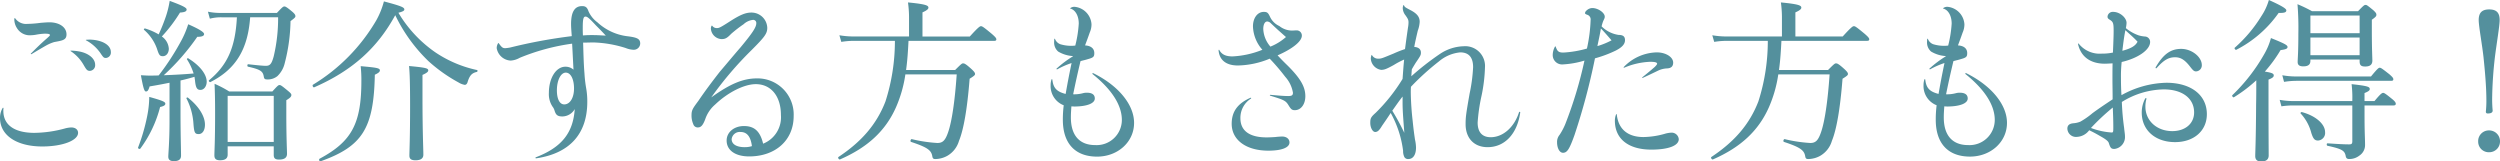 <svg xmlns="http://www.w3.org/2000/svg" width="544.16" height="35.15" viewBox="0 0 544.16 35.15">
  <path id="パス_44" data-name="パス 44" d="M24.586-20.862a8.822,8.822,0,0,1,2.812,3c.608,1.064.8,1.292,1.368,1.292a1.22,1.22,0,0,0,1.14-1.33c0-1.368-1.482-2.584-3.648-2.926a10.7,10.7,0,0,0-1.634-.152C24.548-20.976,24.51-20.9,24.586-20.862Zm3.344-2.356a8.911,8.911,0,0,1,3.04,2.66c.722,1.064.8,1.178,1.292,1.178a1.176,1.176,0,0,0,1.064-1.292c0-1.52-1.862-2.584-4.408-2.7a9.271,9.271,0,0,0-.988.038Q27.816-23.275,27.93-23.218ZM12.35-28.006a.944.944,0,0,0-.038.3,3.552,3.552,0,0,0,.57,1.824,3.25,3.25,0,0,0,3.04,1.558,7.181,7.181,0,0,0,1.1-.114,12.2,12.2,0,0,1,1.9-.228c.8,0,1.14.076,1.14.3,0,.114-.114.228-.532.608-1.6,1.406-2.242,2.052-3.61,3.42-.076.076.038.19.152.114,1.33-.8,2.356-1.406,3.23-1.9a8.865,8.865,0,0,1,1.71-.722c.646-.114,1.026-.19,1.33-.266.988-.228,1.33-.608,1.33-1.406,0-1.558-1.558-2.622-3.724-2.622-.342,0-.988.038-1.9.114a24.011,24.011,0,0,1-2.85.228,2.9,2.9,0,0,1-2.7-1.216C12.426-28.082,12.388-28.082,12.35-28.006ZM9.766-8.474A4.114,4.114,0,0,0,9.2-6.308c0,3.762,3.61,6.194,9.2,6.194,4.37,0,7.79-1.292,7.79-2.964,0-.722-.608-1.178-1.482-1.178a6.171,6.171,0,0,0-1.406.228,26.067,26.067,0,0,1-6.612.95c-4.332,0-6.764-1.71-6.764-4.788A2.692,2.692,0,0,1,9.956-8.4C9.956-8.55,9.842-8.588,9.766-8.474ZM46.094-5.7c0,4.6-.266,7.106-.266,7.79s.38.988,1.216.988c1.064,0,1.558-.38,1.558-1.216,0-1.14-.114-4.94-.114-9.082v-7.258c1.026-.228,2.014-.494,3.04-.8l.114.8c.152,1.6.456,2.052,1.178,2.052.836,0,1.368-.874,1.368-1.786,0-1.52-1.368-3.458-4.028-5.092-.114-.076-.342.114-.266.228A12.49,12.49,0,0,1,51.338-16c-2.166.19-4.332.3-6.5.38a49,49,0,0,0,7.3-8.36c1.254,0,1.482-.3,1.482-.608,0-.456-1.368-1.216-3.458-2.128a20.222,20.222,0,0,1-1.406,3.382,54.742,54.742,0,0,1-5.016,7.752c-.646.038-1.33.038-2.128.038-.57,0-.95-.038-1.748-.076.532,2.926.76,3.534,1.1,3.534s.532-.228.8-1.1c1.824-.3,3.192-.57,4.332-.8ZM58.748-.152H68.78v1.9c0,.722.342.988,1.14.988,1.14,0,1.748-.38,1.748-1.254,0-.76-.152-3.42-.152-8.7v-2.964c.874-.532,1.1-.8,1.1-1.14,0-.228-.152-.418-.8-.95-1.292-1.064-1.52-1.216-1.786-1.216-.228,0-.418.152-1.558,1.406H59.09A23.309,23.309,0,0,0,55.9-13.756c.076,1.976.114,3.5.114,6.574,0,6.118-.152,7.942-.152,9.006,0,.722.342,1.064,1.216,1.064,1.1,0,1.672-.38,1.672-1.216ZM68.78-1.1H58.748V-11.134H68.78ZM44.422-24.054a32.382,32.382,0,0,0,3.952-5.206c1.14-.076,1.444-.3,1.444-.684,0-.418-1.216-.95-3.686-1.862a20.5,20.5,0,0,1-.8,3.306,39.642,39.642,0,0,1-1.6,3.99A13.576,13.576,0,0,0,40.774-25.8c-.152-.038-.342.19-.228.3a9.728,9.728,0,0,1,2.812,4.1c.456,1.444.646,1.634,1.292,1.634.76,0,1.292-.722,1.292-1.634A3.5,3.5,0,0,0,44.422-24.054Zm25.308-4.18a35.772,35.772,0,0,1-.95,8.474c-.456,1.71-.836,2.09-1.71,2.09-.646,0-1.786-.114-3.838-.342-.228-.038-.266.494-.038.532,2.7.608,3.23.988,3.42,2.166.076.456.228.608.722.608a3.316,3.316,0,0,0,2.242-.722,5.677,5.677,0,0,0,1.6-2.85,38.5,38.5,0,0,0,1.254-9.12c.912-.684,1.064-.836,1.064-1.064,0-.266-.114-.494-.684-.988-1.178-.988-1.482-1.14-1.71-1.14-.266,0-.456.152-1.634,1.406H57.38a13.3,13.3,0,0,1-2.926-.266l.418,1.52a9.535,9.535,0,0,1,2.546-.3h3.344c-.342,6.5-2.014,10.374-6.08,13.718-.152.114.152.456.3.38,5.51-2.774,8.17-7.106,8.664-14.1ZM52.44-2.812c.836,0,1.368-.836,1.368-2.052,0-1.71-1.178-3.876-3.724-5.89-.114-.076-.38.038-.3.19a13.805,13.805,0,0,1,1.52,5.51C51.452-3.154,51.6-2.812,52.44-2.812ZM39.748.342A26.245,26.245,0,0,0,44.042-8.7c.836-.19,1.14-.418,1.14-.722,0-.418-.646-.684-3.5-1.482a21.916,21.916,0,0,1-.456,4.218,41.733,41.733,0,0,1-1.976,6.8C39.178.342,39.6.532,39.748.342ZM95.228-28.69a34.714,34.714,0,0,0,7.258,10.032,33.76,33.76,0,0,0,6.5,4.6,3.769,3.769,0,0,0,1.368.532c.266,0,.494-.19.608-.57.456-1.52.988-2.014,2.014-2.242.19-.038.228-.38.038-.418a25.932,25.932,0,0,1-9.044-3.838,27.674,27.674,0,0,1-8.056-8.626c1.026-.266,1.292-.456,1.292-.722,0-.456-.722-.76-4.446-1.748a17.527,17.527,0,0,1-1.672,4.142A39.9,39.9,0,0,1,77.33-13.566c-.228.152.038.684.266.57C85.918-16.644,91.352-21.584,95.228-28.69Zm5.928,13c1.026-.456,1.254-.722,1.254-.988,0-.456-.532-.608-4.18-.95.152,1.558.228,3.762.228,8.664,0,7.106-.152,9.956-.152,10.83,0,.722.38,1.026,1.33,1.026,1.1,0,1.71-.38,1.71-1.216,0-1.178-.19-4.978-.19-12.73ZM78.964,3.116C88.122-.152,90.554-4.1,90.782-15.732c.836-.38,1.1-.646,1.1-.95,0-.494-.722-.608-4.18-.912a27.667,27.667,0,0,1,.152,3.192c0,9.348-2.128,13.224-9.082,16.948C78.546,2.66,78.7,3.192,78.964,3.116ZM117.61-22.572a1.986,1.986,0,0,0-.3,1.064,3.255,3.255,0,0,0,3.04,2.7,4.583,4.583,0,0,0,1.976-.608,46.689,46.689,0,0,1,11.4-3.078c.114,1.9.19,3.762.3,5.662a2.632,2.632,0,0,0-1.748-.646c-2.052,0-3.61,2.47-3.61,5.7a4.917,4.917,0,0,0,.8,3,2.309,2.309,0,0,1,.418.8c.3,1.026.684,1.33,1.748,1.33a3.157,3.157,0,0,0,2.66-1.6C133.95-3.04,131.4.114,125.818,2.242a.121.121,0,0,0,.076.228c7.258-1.064,11.134-5.282,11.134-12.312a16.279,16.279,0,0,0-.266-3.078,27.556,27.556,0,0,1-.342-3c-.19-2.28-.228-4.56-.3-6.8,1.026,0,1.748-.038,2.166-.038a25.531,25.531,0,0,1,7.106,1.216,5,5,0,0,0,1.71.38,1.4,1.4,0,0,0,1.444-1.33c0-.988-.532-1.33-2.66-1.6a11.65,11.65,0,0,1-6.65-3.04,5.977,5.977,0,0,1-1.938-2.394c-.3-.874-.646-1.14-1.406-1.14-1.6,0-2.394,1.254-2.394,3.914,0,.722.076,1.634.152,2.622a111.64,111.64,0,0,0-13.376,2.47,9.119,9.119,0,0,1-1.1.152c-.532,0-.76-.152-1.406-1.064C117.686-22.648,117.648-22.648,117.61-22.572Zm18.468-1.71c-.038-.76-.038-1.14-.038-1.558,0-1.938.114-2.546.608-2.546.38,0,.8.342,2.242,1.9.76.76,1.216,1.216,2.166,2.242-1.444-.076-1.976-.114-2.774-.114C137.56-24.358,136.99-24.358,136.078-24.282Zm-3.724,8.094c1.064,0,1.786,1.406,1.786,3.458,0,2.014-.874,3.458-2.128,3.458-.988,0-1.6-1.14-1.6-3.078C130.416-14.516,131.252-16.188,132.354-16.188Zm31.73-10.184a1.087,1.087,0,0,0-.152.646,2.453,2.453,0,0,0,2.318,2.242c.8,0,1.216-.228,2.09-1.14a27.791,27.791,0,0,1,2.7-2.09,3.59,3.59,0,0,1,2.014-.95.671.671,0,0,1,.76.722c0,.874-.8,2.09-3.42,5.244-1.52,1.748-3.154,3.724-4.522,5.32-1.748,2.242-3.23,4.218-4.674,6.346-1.216,1.634-1.482,2.014-1.482,3.116a4.617,4.617,0,0,0,.38,1.938,1,1,0,0,0,.988.722c.684,0,1.1-.456,1.6-1.748a7.263,7.263,0,0,1,2.166-3.23c2.736-2.622,6.308-4.446,8.854-4.446,3.344,0,5.472,2.66,5.472,6.726a6.179,6.179,0,0,1-3.876,6.232c-.646-2.7-1.9-3.838-4.18-3.838-2.128,0-3.762,1.33-3.762,3.154,0,2.128,1.9,3.458,4.9,3.458,5.738,0,9.69-3.534,9.69-8.778A7.863,7.863,0,0,0,174-14.934c-3.04,0-5.814,1.14-9.994,4.142a76.924,76.924,0,0,1,8.778-10.3c2.888-2.888,3.42-3.61,3.42-4.864a3.442,3.442,0,0,0-3.458-3.306c-1.216,0-2.356.456-4.408,1.748-2.356,1.52-2.622,1.634-3.116,1.634a1.2,1.2,0,0,1-.988-.494C164.16-26.448,164.122-26.448,164.084-26.372ZM172.862-.19A5.126,5.126,0,0,1,171.3.038c-1.786,0-2.85-.646-2.85-1.748a1.774,1.774,0,0,1,1.938-1.558C171.8-3.268,172.6-2.242,172.862-.19ZM225.568-23.1c.38,0,.494-.114.494-.342s-.19-.494-1.026-1.216c-1.786-1.482-2.052-1.634-2.318-1.634-.228,0-.532.152-2.432,2.242h-10.3V-29.3c1.026-.456,1.292-.76,1.292-1.026,0-.456-.456-.76-4.446-1.14a24.473,24.473,0,0,1,.228,3.078v4.332H194.978a18.384,18.384,0,0,1-3.078-.266l.418,1.444a16.771,16.771,0,0,1,2.66-.228h9.006a43.066,43.066,0,0,1-2.052,13.186C199.994-4.9,196.688-1.14,191.71,2.166c-.228.152.114.646.342.532,6-2.622,9.88-6.194,12.16-11.324a27.482,27.482,0,0,0,2.052-7.182h11.172c-.418,6.118-1.1,10.336-1.824,12.464-.646,1.938-1.216,2.47-2.394,2.47a31.628,31.628,0,0,1-5.548-.836c-.266-.038-.418.532-.152.608,3.572,1.178,4.37,1.824,4.6,3.078.076.494.228.646.646.646a5.477,5.477,0,0,0,2.66-.722,5.516,5.516,0,0,0,2.508-3.23c.988-2.394,1.786-6.8,2.318-13.528.988-.608,1.178-.8,1.178-1.026s-.114-.456-.722-1.026c-1.368-1.254-1.634-1.292-1.9-1.292-.228,0-.418.152-1.71,1.444H206.416c.3-2.09.418-4.218.532-6.346Zm17.138,3.382a23.218,23.218,0,0,0-3.534,2.66c-.076.076.038.19.152.152a17.883,17.883,0,0,1,3.116-1.368c-.532,2.546-.836,4.142-1.292,6.726-1.938-.494-2.7-1.292-2.888-3.116-.038-.114-.152-.114-.19-.038a3.873,3.873,0,0,0-.19,1.254,4.479,4.479,0,0,0,2.85,4.37,24.828,24.828,0,0,0-.19,3.154c0,5.13,2.66,8.018,7.448,8.018,4.522,0,8.056-3.192,8.056-7.334,0-3.99-3.42-8.132-8.892-10.83-.152-.038-.228.076-.152.19,4.218,3.382,6.384,6.8,6.384,9.994A5.489,5.489,0,0,1,247.57-.418c-3.42,0-5.282-2.128-5.282-6,0-.8.038-1.368.114-2.432a6.786,6.786,0,0,0,.8.038c2.622-.038,4.294-.684,4.294-1.748,0-.836-.608-1.254-1.71-1.254a3.076,3.076,0,0,0-.912.114,7.351,7.351,0,0,1-2.09.228c.57-2.774.95-4.484,1.6-7.22.684-.19,1.1-.266,1.558-.418,1.254-.342,1.444-.532,1.444-1.33,0-.988-.722-1.6-2.014-1.672.342-.912.684-1.824,1.026-2.812a4.366,4.366,0,0,0,.38-1.786,4.071,4.071,0,0,0-3.648-3.8,1.454,1.454,0,0,0-.95.266q-.114.057,0,.114c1.1.3,1.824,1.6,1.824,3.268a25.415,25.415,0,0,1-.76,4.788,8.1,8.1,0,0,1-3.268-.3,1.982,1.982,0,0,1-1.14-1.14.079.079,0,0,0-.152,0,4.2,4.2,0,0,0-.038.608,2.588,2.588,0,0,0,.874,2.128,7.049,7.049,0,0,0,3.23.988Zm31.73-1.33c.19,2.166,1.672,3.306,4.218,3.306a18.892,18.892,0,0,0,6.916-1.482,45.881,45.881,0,0,1,3.382,3.952,6.87,6.87,0,0,1,1.672,3.458c0,.532-.228.722-1.026.722-1.1,0-2.622-.152-3.914-.266-.114,0-.114.152,0,.19,3.116.95,3.382,1.1,4.028,2.166.494.8.722.988,1.33.988,1.33,0,2.28-1.292,2.28-3.04,0-2.014-1.026-3.838-3.8-6.612-1.216-1.178-1.6-1.6-2.242-2.28,3.23-1.406,5.282-3.04,5.282-4.294a1.119,1.119,0,0,0-1.216-1.14c-.342,0-.646.038-.95.038a4.49,4.49,0,0,1-2.736-.988,4.133,4.133,0,0,1-1.976-1.9c-.456-.988-.646-1.178-1.406-1.178-1.368,0-2.356,1.33-2.356,3.154a8.01,8.01,0,0,0,2.052,5.092,19.86,19.86,0,0,1-6.5,1.444c-1.482,0-2.356-.418-2.888-1.406C274.55-21.2,274.436-21.166,274.436-21.052Zm11.286-.8a6.216,6.216,0,0,1-1.558-3.838c0-.988.342-1.634.874-1.634a1.243,1.243,0,0,1,.8.418c.494.456.76.722,1.634,1.52.874.76,1.1.988,1.634,1.444A11.606,11.606,0,0,1,285.722-21.85ZM281.39-10.716c-2.774,1.216-4.1,3-4.1,5.662,0,3.534,3.154,5.852,7.98,5.852,2.85,0,4.6-.646,4.6-1.786,0-.76-.646-1.292-1.6-1.292-.19,0-.874.038-1.52.114-.57.038-1.254.076-1.862.076-3.724,0-5.7-1.444-5.7-4.18a4.946,4.946,0,0,1,2.28-4.256C281.58-10.6,281.542-10.754,281.39-10.716ZM316.5-16.91c.342-.608.608-1.026.836-1.406,1.1-1.6,1.14-1.71,1.14-2.242,0-.722-.532-1.178-1.444-1.216.152-.95.532-2.546.76-3.534a6.368,6.368,0,0,0,.418-1.938c0-1.026-.532-1.748-1.862-2.47-1.292-.684-1.406-.722-1.558-1.14q-.057-.114-.114,0a1.417,1.417,0,0,0-.152.608,2.633,2.633,0,0,0,.608,1.6c.532.76.646.988.646,1.52a6.085,6.085,0,0,1-.114,1.14c-.266,1.824-.418,2.926-.646,4.674a23.5,23.5,0,0,0-2.432.95c-2.584,1.064-2.7,1.14-3.42,1.14a1.512,1.512,0,0,1-1.33-.76q-.057-.114-.114,0a2.039,2.039,0,0,0-.152.722,2.642,2.642,0,0,0,2.242,2.47c.722,0,1.178-.19,2.774-1.064a17.219,17.219,0,0,1,2.242-1.178c-.152,1.444-.228,2.7-.342,4.218a38.064,38.064,0,0,1-5.852,7.372c-1.064.95-1.178,1.216-1.178,2.2,0,1.064.532,1.976,1.064,1.976.494,0,.874-.3,1.482-1.33.76-1.1,1.292-1.862,1.9-2.812A22.675,22.675,0,0,1,314.6.836a2.922,2.922,0,0,0,.266,1.33.9.9,0,0,0,.874.456c1.026,0,1.672-.912,1.672-2.508a8.488,8.488,0,0,0-.228-1.748c-.152-1.064-.3-2.052-.494-3.99a61.684,61.684,0,0,1-.418-6.232c0-.152,0-.722.038-1.254a54.98,54.98,0,0,1,6.08-5.51,8.381,8.381,0,0,1,4.636-1.976c1.862,0,2.812,1.064,2.812,3.23a35.368,35.368,0,0,1-.76,5.738c-.76,4.332-.874,5.13-.874,6.65,0,3.078,1.862,5.016,4.788,5.016,3.724,0,6.46-2.888,7.106-7.562,0-.152-.19-.19-.266-.038-1.026,3.268-3.5,5.434-6.156,5.434-1.862,0-2.85-1.1-2.85-3.192a38.226,38.226,0,0,1,.836-5.776,34.361,34.361,0,0,0,.76-6.232,4.3,4.3,0,0,0-4.636-4.6,9.727,9.727,0,0,0-5.168,1.672,59.437,59.437,0,0,0-6.232,4.864Zm-2.014,7.22c0,2.166.228,4.37.38,6.612A51.894,51.894,0,0,0,312.246-7.9c.76-1.064,1.444-2.09,2.242-3.078Zm33.174-12.16a3.88,3.88,0,0,0-.494,1.824,2.038,2.038,0,0,0,2.2,2.052,19.89,19.89,0,0,0,4.712-.836A89.829,89.829,0,0,1,349.9-4.978a13.6,13.6,0,0,1-1.254,2.356,2.366,2.366,0,0,0-.532,1.6c0,1.254.532,2.28,1.292,2.28.912,0,1.406-.8,2.508-3.876A141.344,141.344,0,0,0,356.364-19.3a26,26,0,0,0,4.484-1.672c1.444-.722,2.052-1.444,2.052-2.28,0-.8-.418-1.14-1.368-1.14a6.629,6.629,0,0,1-3.724-1.862,8.941,8.941,0,0,1,.342-1.14c.3-.646.342-.684.342-.988,0-.836-1.444-1.862-2.7-1.862a1.83,1.83,0,0,0-1.216.494.91.91,0,0,0-.38.608c0,.114.076.19.418.342a1.053,1.053,0,0,1,.8,1.178,33.468,33.468,0,0,1-.8,6.194,23.172,23.172,0,0,1-5.13.874c-1.064,0-1.33-.3-1.672-1.292A.079.079,0,0,0,347.662-21.85Zm9.234-.114c.19-.95.57-2.622.76-3.838.874.912,1.52,1.672,2.318,2.584A16.37,16.37,0,0,1,356.9-21.964Zm5.814,4.712a15.9,15.9,0,0,1,5.662-1.292c.988,0,1.52.114,1.52.418,0,.114-.114.3-.494.684-.684.608-1.52,1.292-2.736,2.28-.076.076,0,.152.114.114,1.33-.608,2.356-1.1,3.382-1.6a4.972,4.972,0,0,1,1.862-.456c.95-.038,1.368-.456,1.368-1.292-.038-1.216-1.634-2.2-3.572-2.2a10.255,10.255,0,0,0-7.182,3.192C362.558-17.328,362.634-17.214,362.71-17.252ZM360.962-7.106a3.783,3.783,0,0,0-.266,1.368c0,3.99,2.964,6.308,7.942,6.308,3.648,0,5.966-.836,5.966-2.28a1.549,1.549,0,0,0-1.672-1.406,5.654,5.654,0,0,0-1.444.266,17.942,17.942,0,0,1-4.56.684c-3.42,0-5.472-1.71-5.814-4.9C361.076-7.182,361-7.182,360.962-7.106Zm54.606-16c.38,0,.494-.114.494-.342s-.19-.494-1.026-1.216c-1.786-1.482-2.052-1.634-2.318-1.634-.228,0-.532.152-2.432,2.242h-10.3V-29.3c1.026-.456,1.292-.76,1.292-1.026,0-.456-.456-.76-4.446-1.14a24.471,24.471,0,0,1,.228,3.078v4.332H384.978a18.384,18.384,0,0,1-3.078-.266l.418,1.444a16.771,16.771,0,0,1,2.66-.228h9.006a43.067,43.067,0,0,1-2.052,13.186C389.994-4.9,386.688-1.14,381.71,2.166c-.228.152.114.646.342.532,6-2.622,9.88-6.194,12.16-11.324a27.482,27.482,0,0,0,2.052-7.182h11.172c-.418,6.118-1.1,10.336-1.824,12.464-.646,1.938-1.216,2.47-2.394,2.47a31.628,31.628,0,0,1-5.548-.836c-.266-.038-.418.532-.152.608,3.572,1.178,4.37,1.824,4.6,3.078.076.494.228.646.646.646a5.477,5.477,0,0,0,2.66-.722,5.516,5.516,0,0,0,2.508-3.23c.988-2.394,1.786-6.8,2.318-13.528.988-.608,1.178-.8,1.178-1.026s-.114-.456-.722-1.026c-1.368-1.254-1.634-1.292-1.9-1.292-.228,0-.418.152-1.71,1.444H396.416c.3-2.09.418-4.218.532-6.346Zm17.138,3.382a23.218,23.218,0,0,0-3.534,2.66c-.076.076.038.19.152.152a17.883,17.883,0,0,1,3.116-1.368c-.532,2.546-.836,4.142-1.292,6.726-1.938-.494-2.7-1.292-2.888-3.116-.038-.114-.152-.114-.19-.038a3.873,3.873,0,0,0-.19,1.254,4.478,4.478,0,0,0,2.85,4.37,24.825,24.825,0,0,0-.19,3.154c0,5.13,2.66,8.018,7.448,8.018,4.522,0,8.056-3.192,8.056-7.334,0-3.99-3.42-8.132-8.892-10.83-.152-.038-.228.076-.152.19,4.218,3.382,6.384,6.8,6.384,9.994A5.489,5.489,0,0,1,437.57-.418c-3.42,0-5.282-2.128-5.282-6,0-.8.038-1.368.114-2.432a6.786,6.786,0,0,0,.8.038c2.622-.038,4.294-.684,4.294-1.748,0-.836-.608-1.254-1.71-1.254a3.076,3.076,0,0,0-.912.114,7.351,7.351,0,0,1-2.09.228c.57-2.774.95-4.484,1.6-7.22.684-.19,1.1-.266,1.558-.418,1.254-.342,1.444-.532,1.444-1.33,0-.988-.722-1.6-2.014-1.672.342-.912.684-1.824,1.026-2.812a4.365,4.365,0,0,0,.38-1.786,4.071,4.071,0,0,0-3.648-3.8,1.454,1.454,0,0,0-.95.266q-.114.057,0,.114c1.1.3,1.824,1.6,1.824,3.268a25.415,25.415,0,0,1-.76,4.788,8.1,8.1,0,0,1-3.268-.3,1.982,1.982,0,0,1-1.14-1.14.079.079,0,0,0-.152,0,4.2,4.2,0,0,0-.038.608,2.588,2.588,0,0,0,.874,2.128,7.049,7.049,0,0,0,3.23.988Zm28.8-2.7c.608,2.774,2.7,4.294,5.852,4.294.456,0,.874-.038,1.672-.076C469-16.948,469-16.036,469-14.63c0,1.064.038,2.508.038,4.256-2.242,1.482-3.116,2.09-4.37,3A16.736,16.736,0,0,1,462-5.51a5.012,5.012,0,0,1-1.482.342c-.912.076-1.33.456-1.33,1.178a1.871,1.871,0,0,0,2.09,1.786,3.515,3.515,0,0,0,2.66-1.444c.8.38,1.52.76,2.356,1.254,1.292.722,1.824,1.14,1.938,1.6.342,1.064.532,1.216,1.216,1.216a2.6,2.6,0,0,0,2.28-2.7c0-.532-.114-1.1-.19-1.9a55.2,55.2,0,0,1-.494-5.624,17.793,17.793,0,0,1,9.12-2.736c4.028,0,6.612,1.938,6.612,5.016,0,2.432-1.938,4.066-4.75,4.066-3.344,0-5.852-2.242-5.852-5.32a5.894,5.894,0,0,1,.228-1.71c.038-.152-.19-.19-.266-.076a6.447,6.447,0,0,0-.76,3.078c0,3.8,2.926,6.422,7.258,6.422,4.1,0,6.916-2.47,6.916-6.08,0-4.18-3.458-6.84-8.816-6.84a20.9,20.9,0,0,0-9.766,2.7c-.076-1.026-.114-2.28-.114-3.686a29.324,29.324,0,0,1,.152-3.534c3.5-.8,6.194-2.622,6.194-4.37a1.176,1.176,0,0,0-1.14-1.178,6.114,6.114,0,0,1-1.406-.266,9.02,9.02,0,0,1-2.736-1.558,6.746,6.746,0,0,0,.152-1.14c0-1.1-1.444-2.394-2.888-2.394a1.135,1.135,0,0,0-1.254,1.026c0,.3.114.456.494.684.722.456.836.722.836,2.394,0,.988-.038,2.052-.152,4.75a11.034,11.034,0,0,1-2.394.228,5.839,5.839,0,0,1-5.054-2.166C461.586-22.572,461.51-22.534,461.51-22.42Zm10.3-3c.912.836,1.862,1.634,2.66,2.508-.456.874-1.33,1.444-3.306,1.976C471.428-23.218,471.542-23.978,471.808-25.422ZM469.072-8.588c.076,1.672.114,2.964.114,4.408,0,.874-.038,1.026-.342,1.026a15.47,15.47,0,0,1-4.522-.988A48.133,48.133,0,0,1,469.072-8.588Zm9.538-8.588c1.6-1.786,2.622-2.356,4.028-2.356,1.216,0,2.128.57,3.268,2.052.646.836.874,1.026,1.292,1.026a1.316,1.316,0,0,0,1.254-1.368c0-1.786-2.2-3.534-4.484-3.534-2.318,0-3.914,1.178-5.548,3.99C478.306-17.176,478.5-17.062,478.61-17.176Zm24.358,2.508c.95-.38,1.14-.608,1.14-.912,0-.38-.3-.57-1.938-.836a29.957,29.957,0,0,0,3.42-4.674c1.14-.152,1.52-.3,1.52-.684s-.57-.722-3.61-1.938a14.423,14.423,0,0,1-1.482,3.534,39,39,0,0,1-6.916,8.892c-.152.152.152.57.342.456a30.888,30.888,0,0,0,4.864-3.686c0,1.748,0,3.5-.038,5.244-.038,7.752-.19,10.45-.19,11.248,0,.836.494,1.178,1.292,1.178,1.1,0,1.634-.456,1.634-1.33,0-1.1-.038-4.75-.038-12.084Zm9.12-4.37H522.8v.38c0,.836.3,1.14,1.216,1.14,1.064,0,1.558-.418,1.558-1.292,0-.57-.114-2.508-.114-6.726V-27.7c.912-.646.988-.8.988-1.1,0-.266-.114-.456-.684-.988-1.216-.988-1.406-1.14-1.672-1.14s-.456.152-1.634,1.368H512.43a29.568,29.568,0,0,0-3.154-1.52,63.105,63.105,0,0,1,.19,6.346c0,4.256-.152,5.548-.152,6.232,0,.646.38.95,1.216.95,1.064,0,1.558-.38,1.558-1.216Zm0-4.788H522.8v3.838H512.088Zm10.716-.95H512.088v-3.838H522.8Zm1.064,15.732h6.308c.38,0,.494-.152.494-.38s-.19-.532-.8-1.026c-1.406-1.14-1.71-1.33-1.938-1.33-.266,0-.57.19-1.9,1.786h-2.166v-1.748c.95-.38,1.14-.608,1.14-.874,0-.494-.494-.684-3.952-1.064a24.757,24.757,0,0,1,.152,3.686H508.44a17.637,17.637,0,0,1-3.04-.266l.38,1.406a17.606,17.606,0,0,1,2.7-.19h12.73v7.79c0,.532-.152.684-.684.684-1.178,0-2.432-.076-4.712-.228-.228,0-.228.494,0,.532,3.154.684,3.724,1.064,3.952,2.2.076.494.3.684.76.684a3.54,3.54,0,0,0,2.242-.76,2.729,2.729,0,0,0,1.216-2.318c0-1.368-.114-2.736-.114-6.27ZM513.76-1.406a1.653,1.653,0,0,0,1.52-1.862c0-1.6-1.824-3.458-5.054-4.332-.152-.038-.38.19-.266.3a9.793,9.793,0,0,1,2.318,4.218C512.7-1.748,513.038-1.406,513.76-1.406Zm-7.41-12.768a17.148,17.148,0,0,1,2.66-.228h20.634c.38,0,.494-.114.494-.342,0-.266-.19-.494-.874-1.1-1.558-1.216-1.824-1.406-2.09-1.406-.228,0-.494.19-1.9,1.9H509.01a17.325,17.325,0,0,1-3.04-.266Zm-10.374-6.992a25.48,25.48,0,0,0,9.2-8.018c1.33.038,1.672-.152,1.672-.57,0-.38-1.178-1.064-3.8-2.242a12.462,12.462,0,0,1-1.6,3.458,30.216,30.216,0,0,1-5.814,6.916C495.444-21.47,495.786-21.052,495.976-21.166ZM551-29.944c-1.672,0-2.28.836-2.28,2.318,0,1.33.8,5.662,1.064,8.246.3,2.85.608,6.346.608,9.234a23.239,23.239,0,0,1-.114,2.432.364.364,0,0,0,.418.418c.8,0,1.064-.266,1.064-.646q-.114-1.14-.114-2.508a86.767,86.767,0,0,1,.608-9.158c.342-2.774,1.026-6.726,1.026-8.018C553.28-29.184,552.634-29.944,551-29.944ZM551-3.61a2.325,2.325,0,0,0-2.394,2.432A2.3,2.3,0,0,0,551,1.14a2.336,2.336,0,0,0,2.356-2.318A2.361,2.361,0,0,0,551-3.61Z" transform="translate(-9.196 31.996)" fill="#54909d"/>
</svg>

